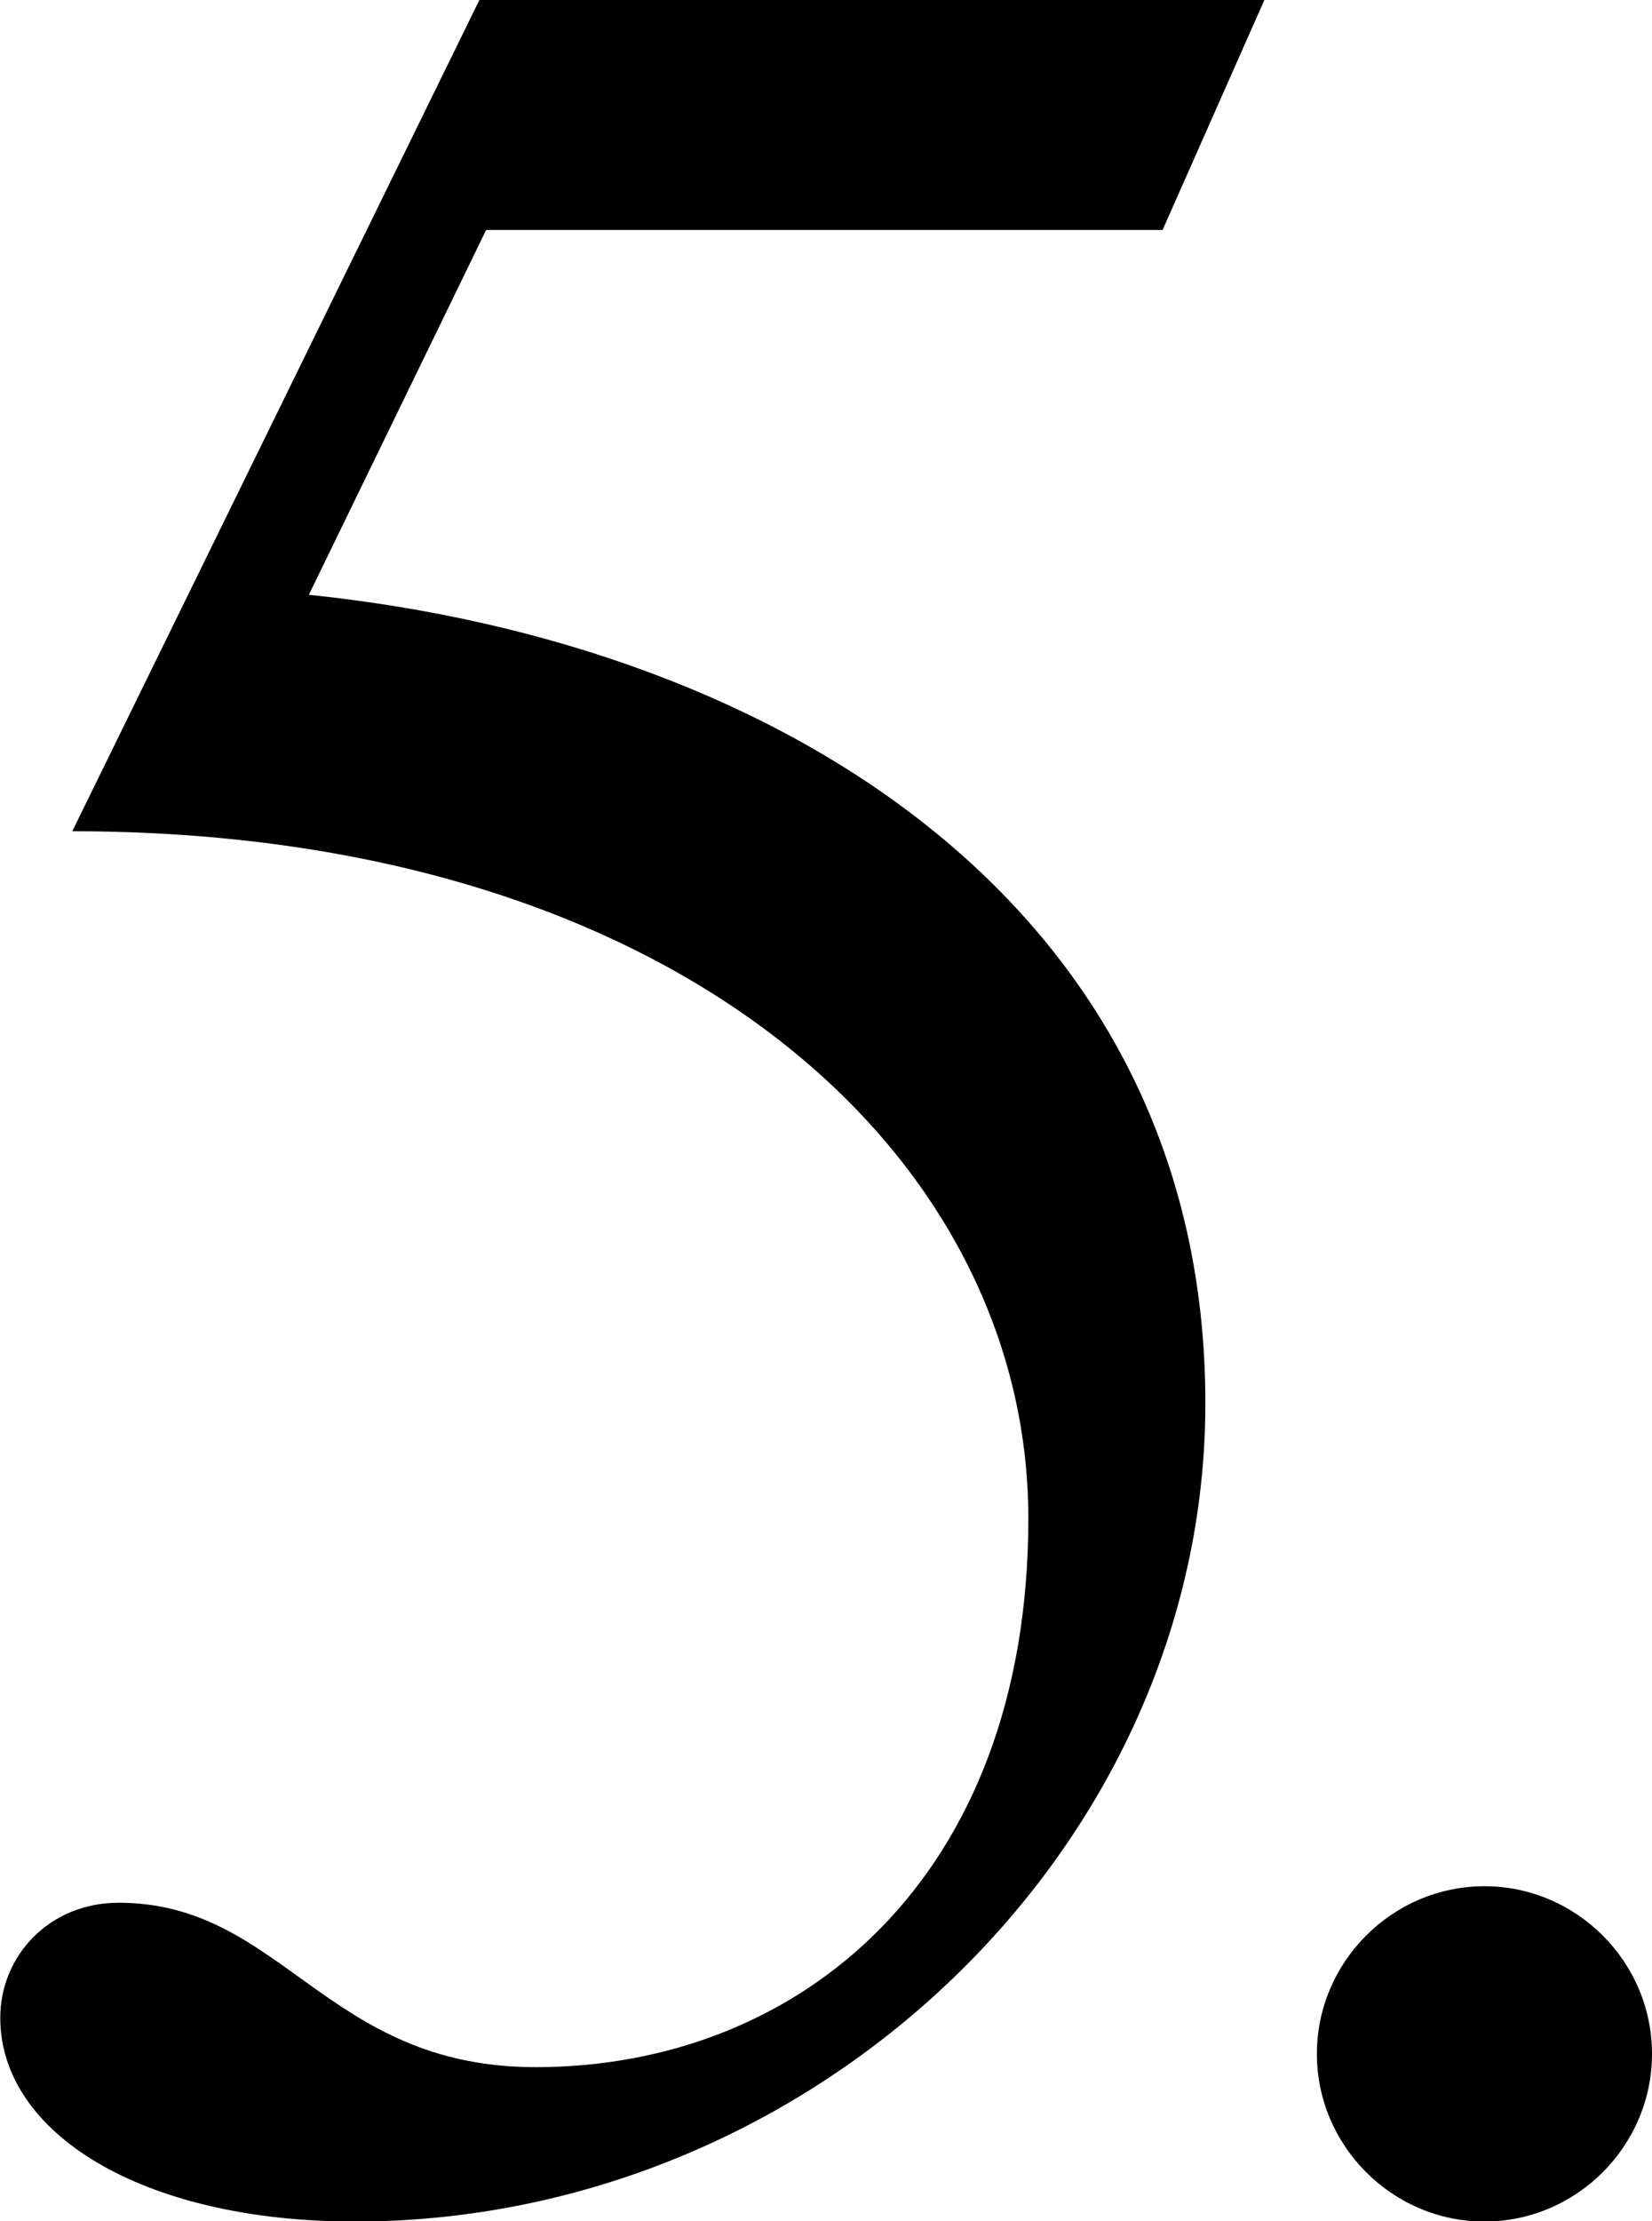 <?xml version="1.0" encoding="UTF-8"?>
<svg id="_レイヤー_2" data-name="レイヤー_2" xmlns="http://www.w3.org/2000/svg" viewBox="0 0 61.03 82.01">
  <g id="_レイヤー_1-2" data-name="レイヤー_1">
    <path d="M17.96,8.49l-6.55,13.47c17.59,1.82,33.12,11.65,33.12,29.85,0,16.38-14.44,30.21-31.42,30.21-7.89,0-13.1-3.28-13.1-7.52,0-2.3,1.82-4.25,4.37-4.25,6.07,0,7.64,6.07,15.41,6.07,9.71,0,18.2-6.92,18.2-20.26S25.11,30.69,2.67,30.69L17.71,0h29l-3.76,8.49h-24.99Z"/>
    <path d="M61.03,75.83c0,3.4-2.79,6.19-6.19,6.19s-6.19-2.79-6.19-6.19,2.79-6.19,6.19-6.19,6.19,2.79,6.19,6.19Z"/>
  </g>
</svg>